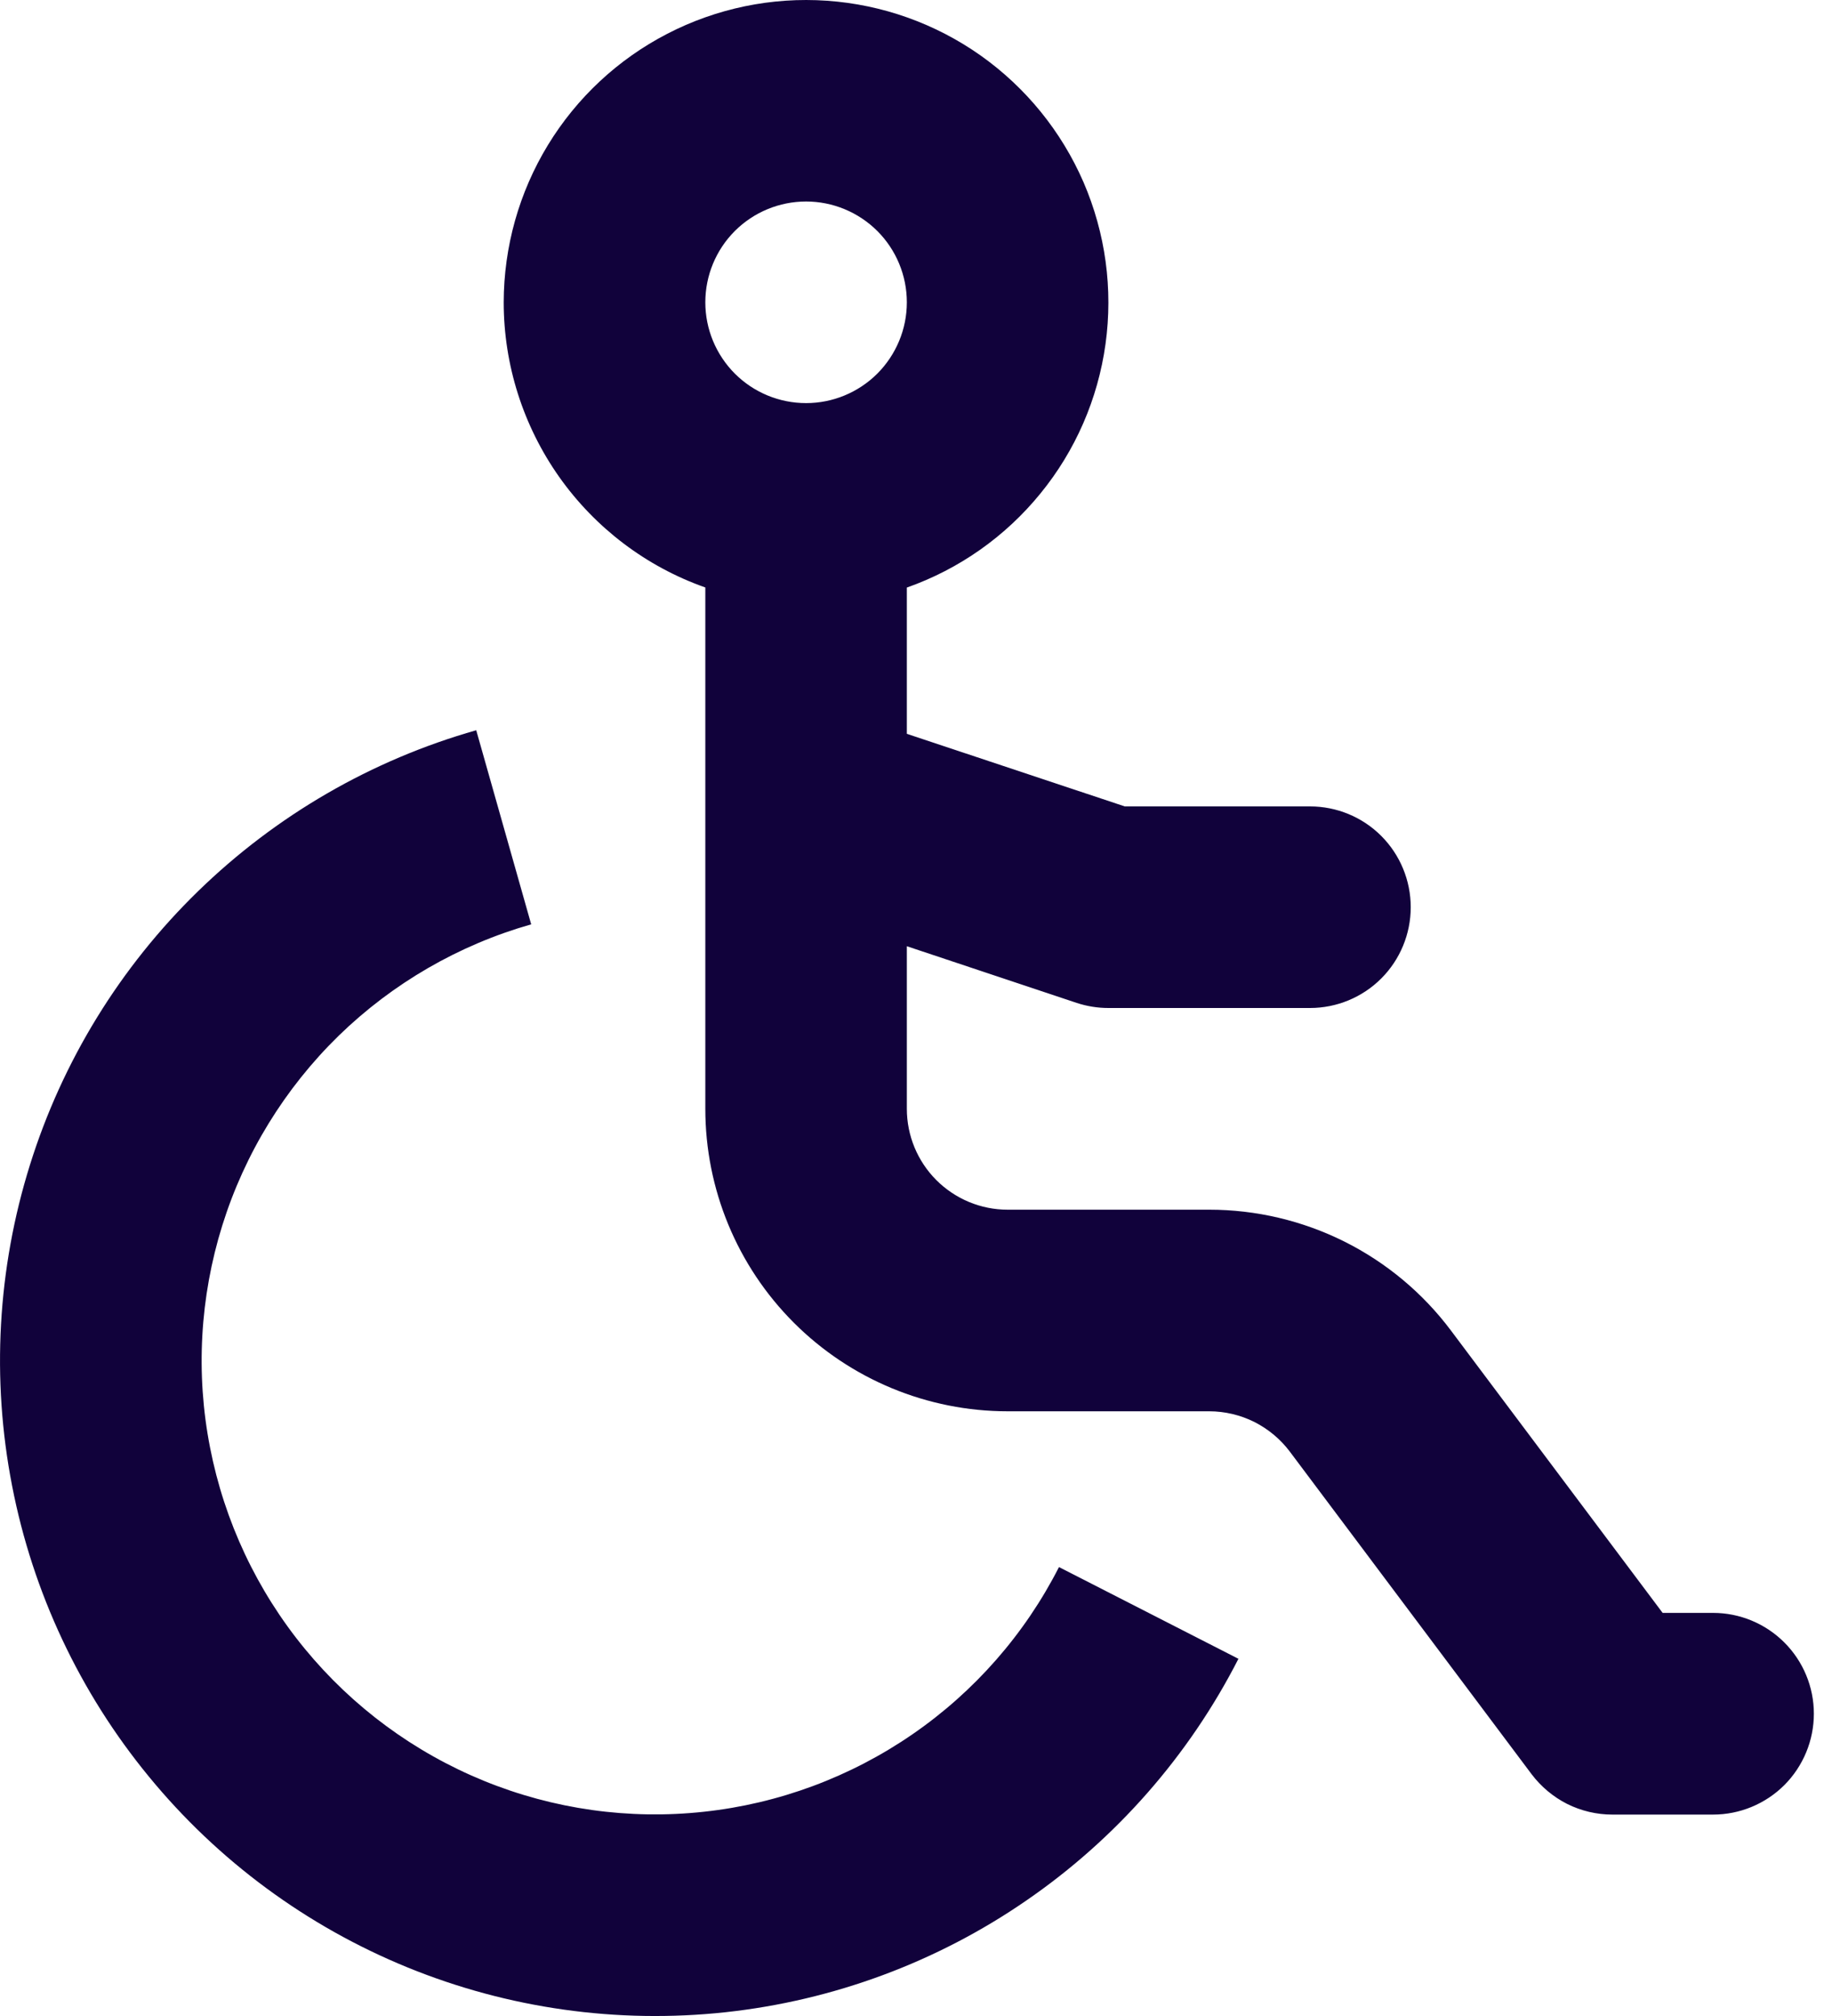 <svg width="20" height="22" viewBox="0 0 20 22" fill="none" xmlns="http://www.w3.org/2000/svg">
<path fill-rule="evenodd" clip-rule="evenodd" d="M8.8 2.199C8.508 2.199 8.228 2.315 8.022 2.521C7.816 2.727 7.7 3.007 7.7 3.299C7.7 3.591 7.816 3.87 8.022 4.077C8.228 4.283 8.508 4.399 8.8 4.399C9.092 4.399 9.371 4.283 9.578 4.077C9.784 3.87 9.9 3.591 9.9 3.299C9.9 3.007 9.784 2.727 9.578 2.521C9.371 2.315 9.092 2.199 8.8 2.199ZM5.499 3.299C5.5 2.694 5.666 2.101 5.981 1.584C6.296 1.067 6.746 0.647 7.284 0.369C7.821 0.091 8.425 -0.034 9.028 0.008C9.632 0.05 10.212 0.257 10.706 0.606C11.2 0.956 11.588 1.434 11.829 1.989C12.069 2.545 12.152 3.155 12.069 3.754C11.986 4.354 11.74 4.919 11.357 5.387C10.975 5.856 10.47 6.211 9.9 6.412V8.008L12.279 8.8H14.301C14.593 8.8 14.873 8.916 15.079 9.122C15.285 9.328 15.401 9.608 15.401 9.9C15.401 10.192 15.285 10.472 15.079 10.678C14.873 10.884 14.593 11 14.301 11H12.101C11.982 11 11.865 10.981 11.753 10.944L9.9 10.326V12.1C9.9 12.392 10.016 12.672 10.222 12.878C10.429 13.085 10.709 13.201 11 13.201H13.201C13.713 13.201 14.218 13.32 14.677 13.549C15.135 13.778 15.534 14.111 15.841 14.521L18.151 17.601H18.702C18.993 17.601 19.273 17.717 19.48 17.924C19.686 18.13 19.802 18.41 19.802 18.701C19.802 18.993 19.686 19.273 19.48 19.48C19.273 19.686 18.993 19.802 18.702 19.802H17.601C17.431 19.802 17.262 19.762 17.109 19.686C16.957 19.609 16.824 19.498 16.721 19.362L14.081 15.841C13.978 15.704 13.845 15.594 13.693 15.517C13.54 15.441 13.371 15.401 13.201 15.401H11C10.125 15.401 9.285 15.053 8.666 14.434C8.047 13.815 7.7 12.976 7.7 12.1V6.411C7.056 6.184 6.499 5.762 6.105 5.205C5.711 4.647 5.499 3.981 5.499 3.299ZM5.799 10.087C5.008 10.312 4.286 10.73 3.697 11.303C3.109 11.877 2.672 12.588 2.427 13.372C2.182 14.156 2.135 14.989 2.293 15.796C2.45 16.602 2.805 17.357 3.327 17.992C3.849 18.627 4.52 19.122 5.281 19.433C6.042 19.744 6.868 19.86 7.685 19.771C8.502 19.683 9.284 19.392 9.961 18.926C10.638 18.46 11.188 17.833 11.561 17.101L13.52 18.102C12.98 19.159 12.185 20.065 11.207 20.738C10.23 21.412 9.1 21.831 7.919 21.959C6.739 22.086 5.546 21.918 4.447 21.469C3.348 21.02 2.378 20.305 1.625 19.387C0.871 18.47 0.358 17.379 0.132 16.214C-0.095 15.049 -0.028 13.845 0.327 12.712C0.681 11.579 1.312 10.553 2.163 9.725C3.014 8.897 4.057 8.293 5.199 7.969L5.799 10.087Z" fill="#11023B"/>
</svg>
